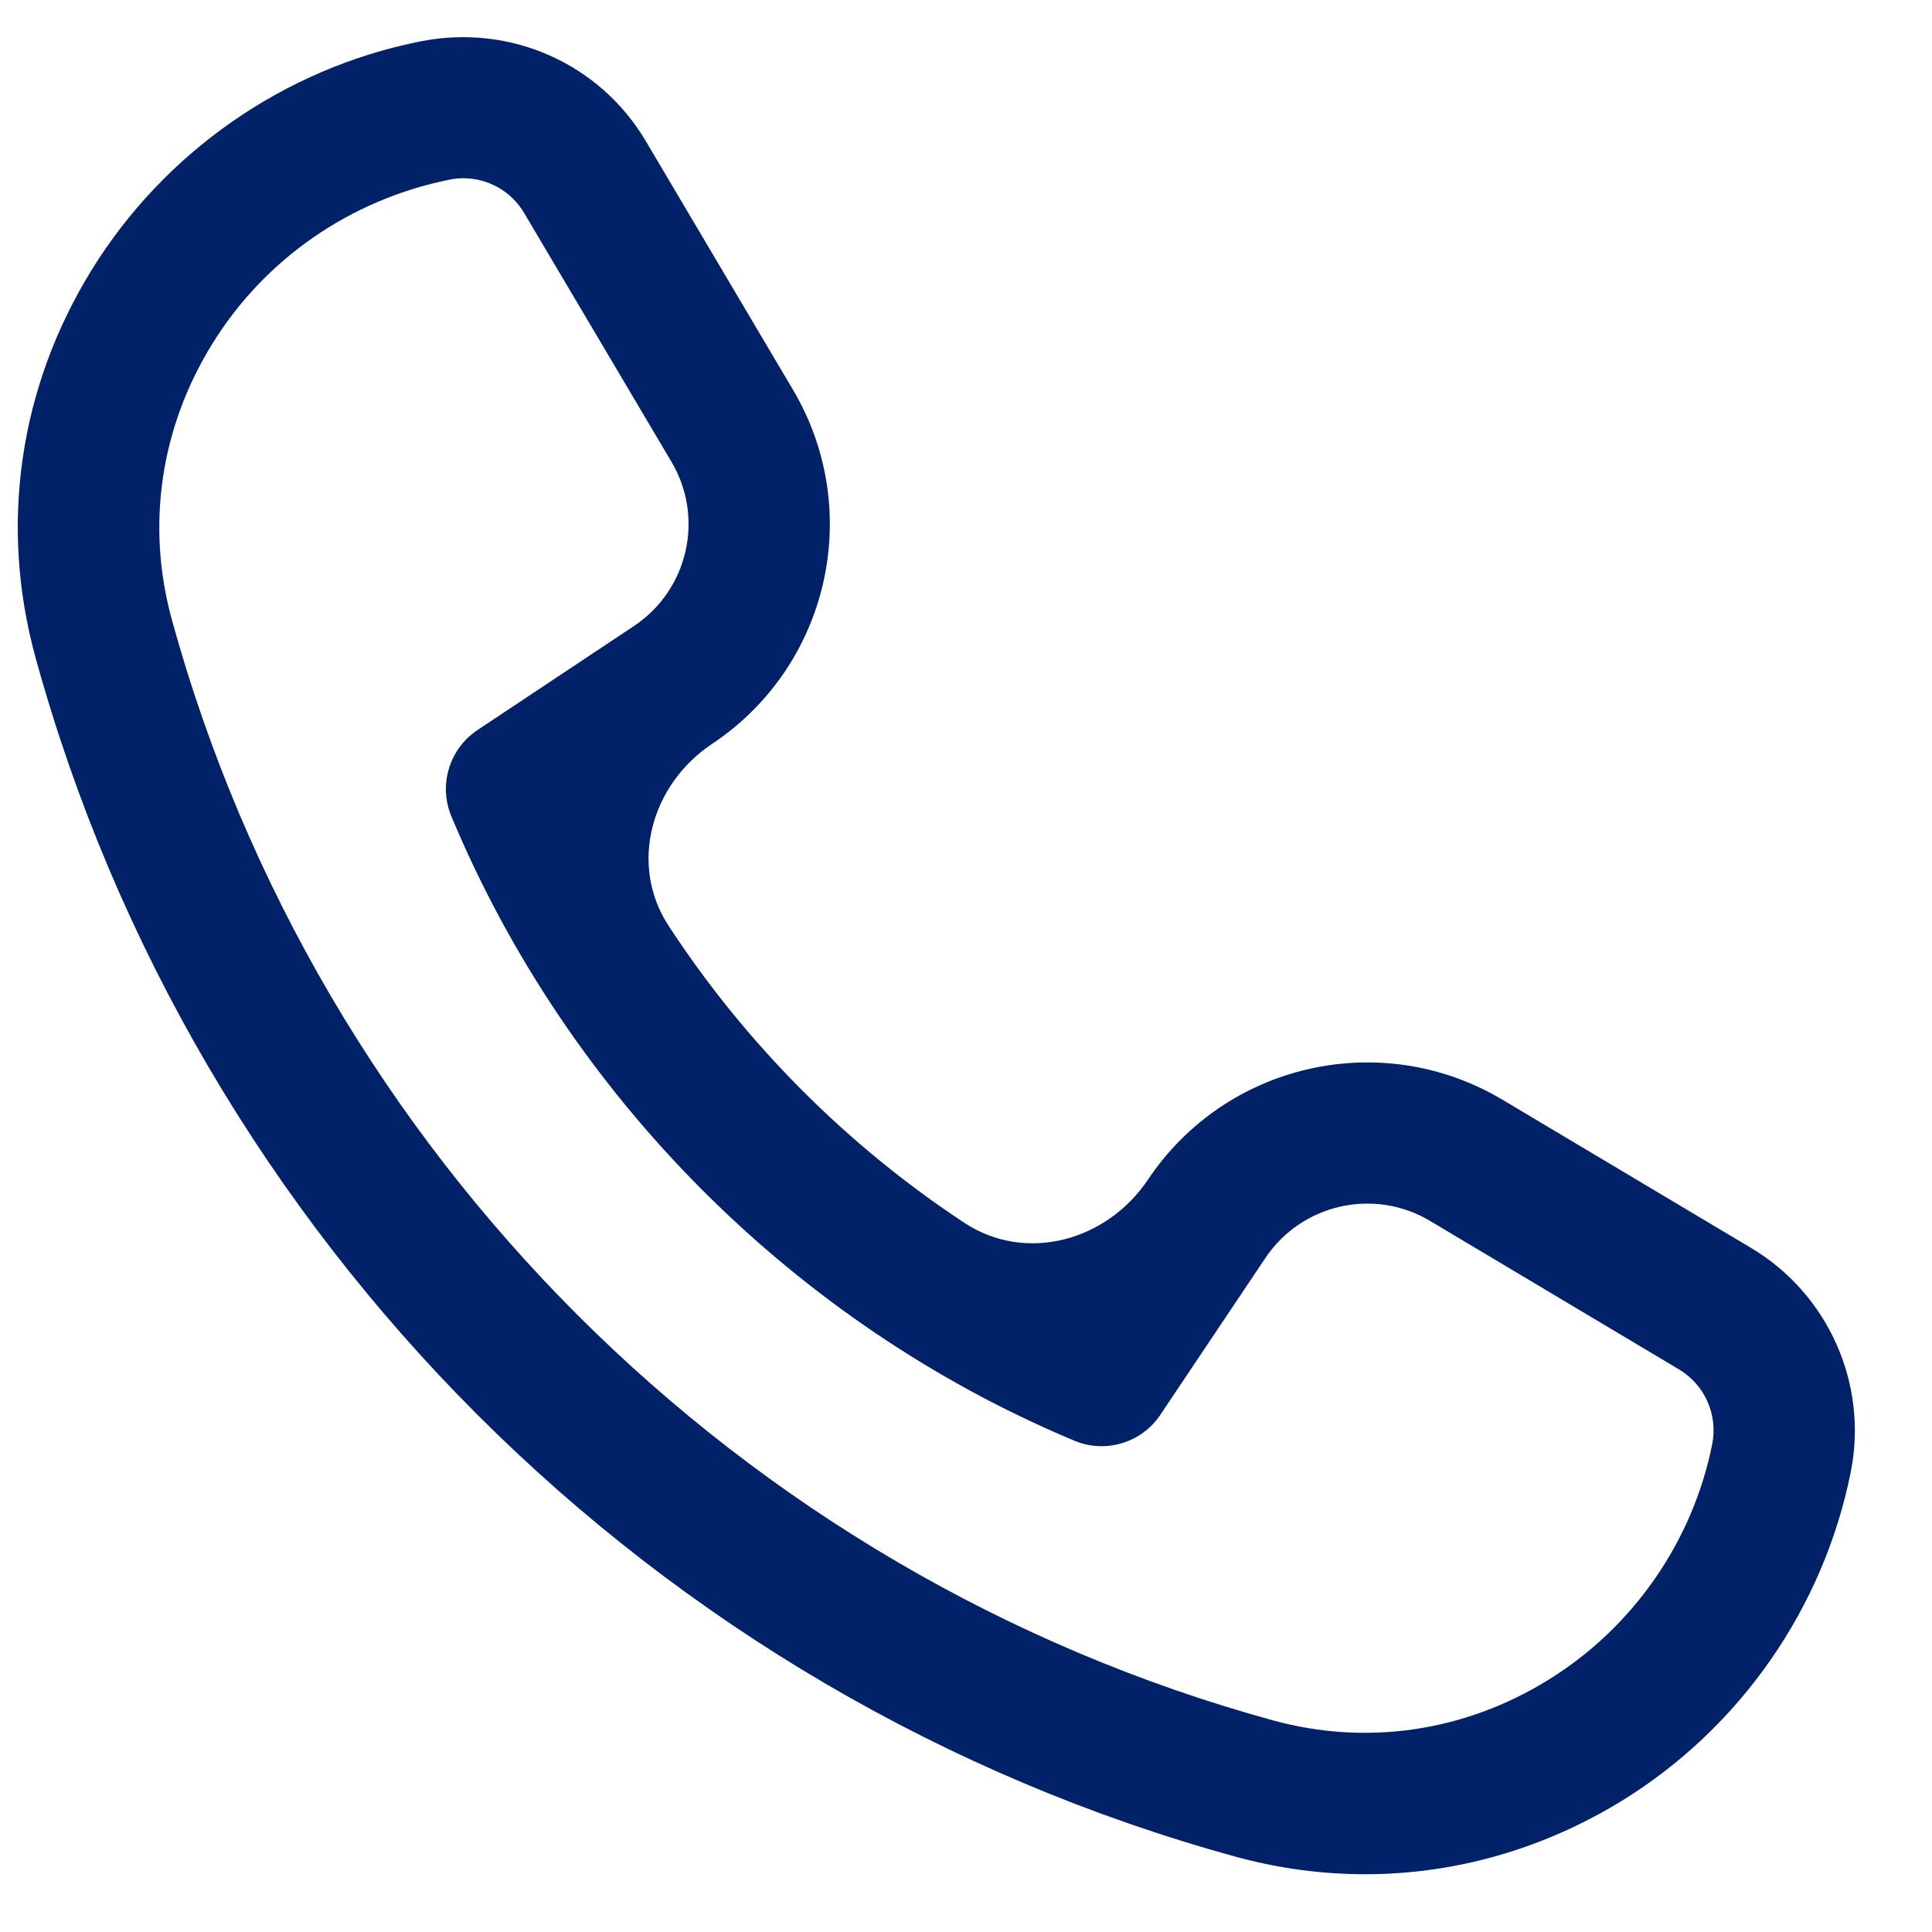 <?xml version="1.0" encoding="UTF-8"?>
<svg xmlns="http://www.w3.org/2000/svg" width="20" height="20" viewBox="0 0 20 20" fill="none">
  <path d="M14.132 19.402C13.685 19.402 13.234 19.342 12.79 19.22C6.778 17.57 2.018 12.812 0.367 6.804C-0.008 5.437 0.197 4.013 0.948 2.796C1.702 1.573 2.942 0.71 4.349 0.429C5.285 0.242 6.21 0.659 6.685 1.46L8.209 4.035C8.949 5.285 8.582 6.895 7.371 7.701C6.74 8.121 6.507 8.951 6.922 9.585C7.72 10.806 8.767 11.857 9.982 12.658C10.621 13.079 11.458 12.846 11.884 12.211C12.694 11.002 14.304 10.64 15.553 11.384L18.131 12.921C18.928 13.398 19.341 14.329 19.159 15.238C18.878 16.645 18.015 17.885 16.794 18.639C15.972 19.144 15.059 19.402 14.132 19.402ZM4.796 1.845C4.748 1.845 4.7 1.85 4.653 1.86C3.625 2.066 2.735 2.685 2.195 3.564C1.659 4.432 1.512 5.445 1.779 6.415C3.294 11.929 7.661 16.295 13.177 17.809C14.148 18.075 15.158 17.927 16.025 17.392C16.903 16.851 17.523 15.96 17.725 14.949C17.785 14.646 17.648 14.335 17.381 14.176L14.804 12.639C14.224 12.293 13.475 12.462 13.099 13.023L12.011 14.647C11.816 14.938 11.44 15.049 11.122 14.914C8.233 13.706 5.882 11.349 4.672 8.449C4.538 8.125 4.651 7.753 4.942 7.558L6.562 6.481C7.124 6.107 7.295 5.359 6.95 4.779L5.426 2.205C5.293 1.979 5.051 1.845 4.796 1.845Z" fill="#012168"></path>
</svg>

